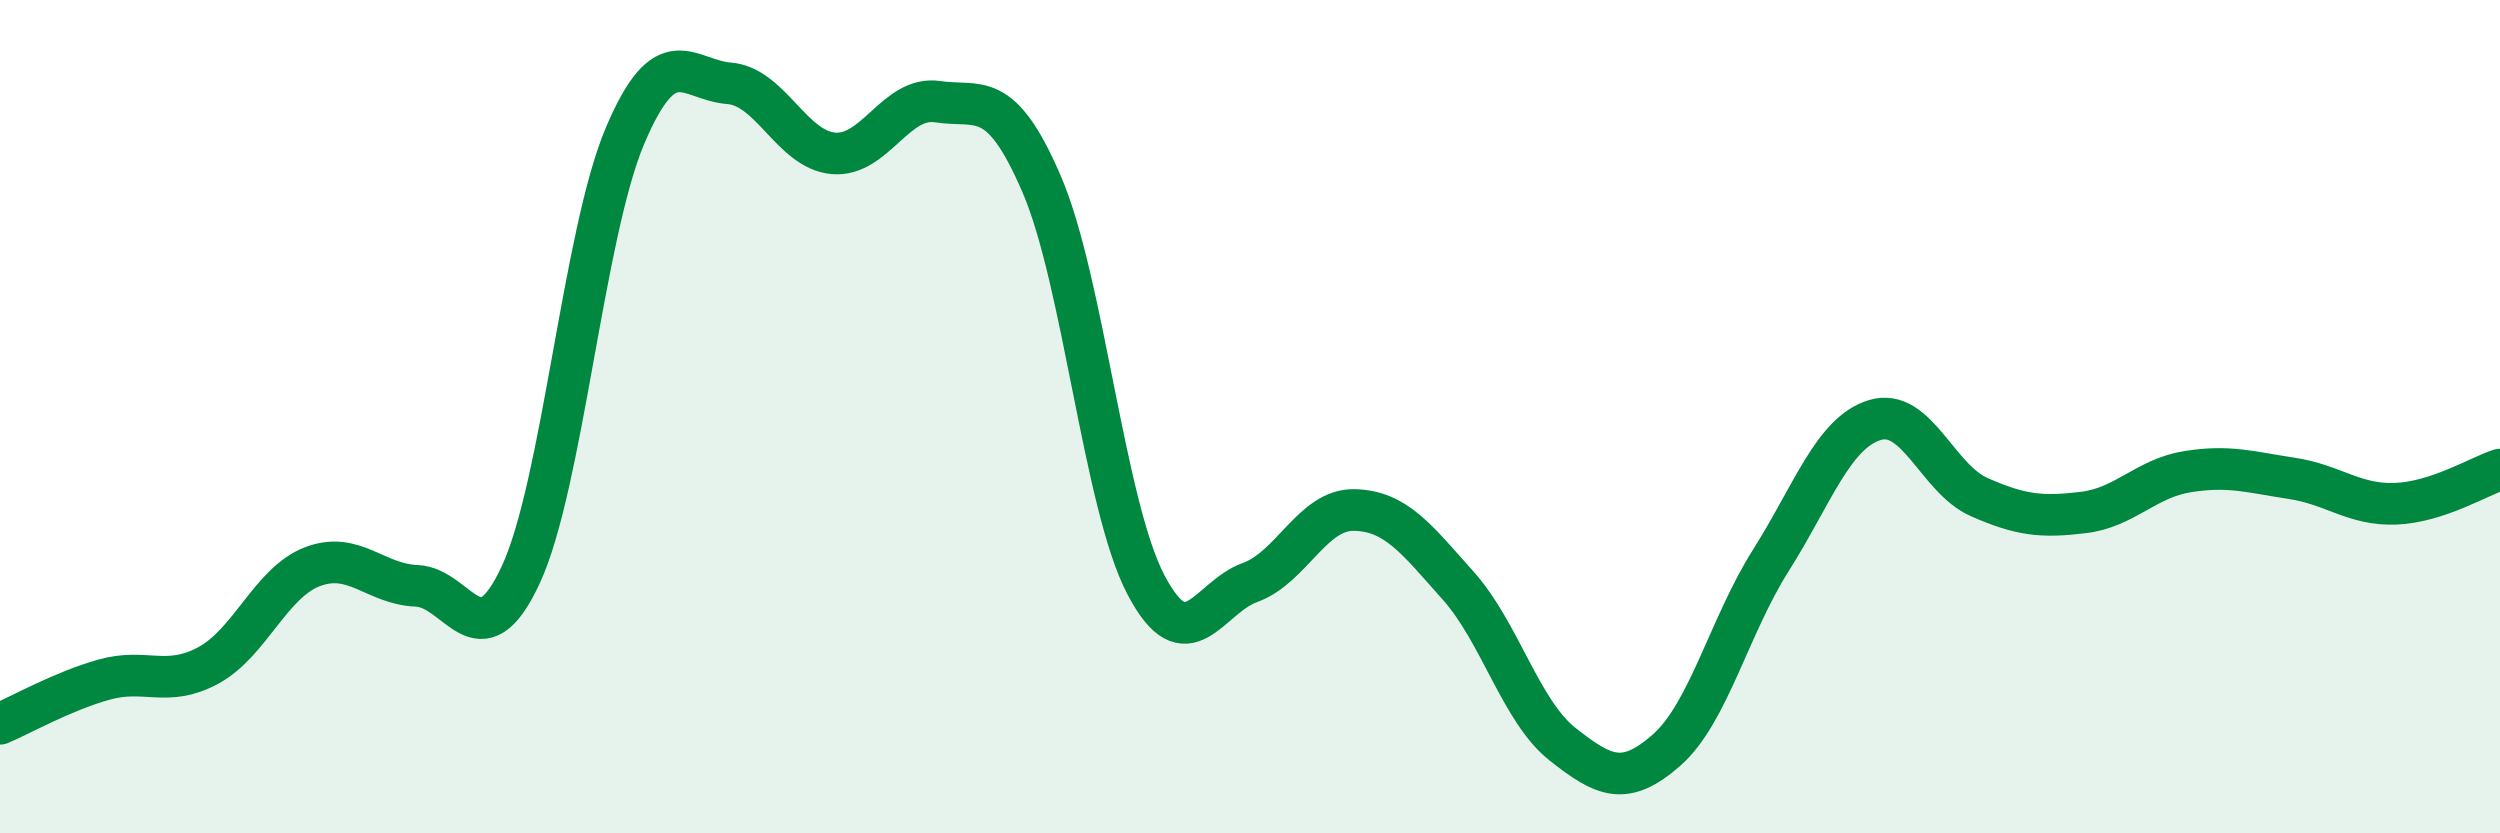 
    <svg width="60" height="20" viewBox="0 0 60 20" xmlns="http://www.w3.org/2000/svg">
      <path
        d="M 0,17.37 C 0.5,17.16 1.5,16.59 2.5,16.31 C 3.5,16.03 4,16.51 5,15.97 C 6,15.43 6.5,13.98 7.5,13.6 C 8.5,13.22 9,14.02 10,14.06 C 11,14.1 11.5,15.95 12.5,13.79 C 13.5,11.63 14,5.62 15,3.26 C 16,0.9 16.5,1.92 17.5,2 C 18.5,2.08 19,3.59 20,3.68 C 21,3.77 21.5,2.29 22.5,2.44 C 23.5,2.59 24,2.1 25,4.42 C 26,6.74 26.5,12.12 27.5,14.03 C 28.5,15.94 29,14.34 30,13.98 C 31,13.62 31.5,12.22 32.5,12.24 C 33.5,12.26 34,12.94 35,14.06 C 36,15.18 36.5,17.07 37.5,17.86 C 38.5,18.65 39,18.88 40,18 C 41,17.12 41.5,15.03 42.5,13.45 C 43.5,11.87 44,10.38 45,10.08 C 46,9.78 46.5,11.49 47.5,11.93 C 48.5,12.37 49,12.42 50,12.3 C 51,12.18 51.5,11.48 52.5,11.32 C 53.5,11.16 54,11.33 55,11.48 C 56,11.63 56.5,12.13 57.5,12.09 C 58.5,12.05 59.5,11.43 60,11.27L60 20L0 20Z"
        fill="#008740"
        opacity="0.1"
        stroke-linecap="round"
        stroke-linejoin="round"
      />
      <path
        d="M 0,17.37 C 0.5,17.16 1.5,16.59 2.5,16.31 C 3.5,16.03 4,16.51 5,15.97 C 6,15.43 6.5,13.98 7.5,13.6 C 8.5,13.22 9,14.02 10,14.06 C 11,14.1 11.5,15.95 12.5,13.79 C 13.5,11.63 14,5.62 15,3.26 C 16,0.9 16.5,1.92 17.5,2 C 18.5,2.08 19,3.59 20,3.68 C 21,3.77 21.5,2.29 22.5,2.44 C 23.5,2.59 24,2.1 25,4.42 C 26,6.74 26.5,12.12 27.5,14.03 C 28.5,15.94 29,14.34 30,13.98 C 31,13.62 31.5,12.22 32.5,12.24 C 33.5,12.26 34,12.94 35,14.06 C 36,15.18 36.5,17.07 37.5,17.86 C 38.5,18.65 39,18.88 40,18 C 41,17.12 41.5,15.03 42.5,13.45 C 43.5,11.87 44,10.38 45,10.08 C 46,9.78 46.5,11.49 47.5,11.93 C 48.5,12.37 49,12.42 50,12.3 C 51,12.18 51.5,11.48 52.5,11.32 C 53.5,11.16 54,11.33 55,11.48 C 56,11.63 56.5,12.13 57.5,12.09 C 58.5,12.05 59.5,11.43 60,11.27"
        stroke="#008740"
        stroke-width="1"
        fill="none"
        stroke-linecap="round"
        stroke-linejoin="round"
      />
    </svg>
  